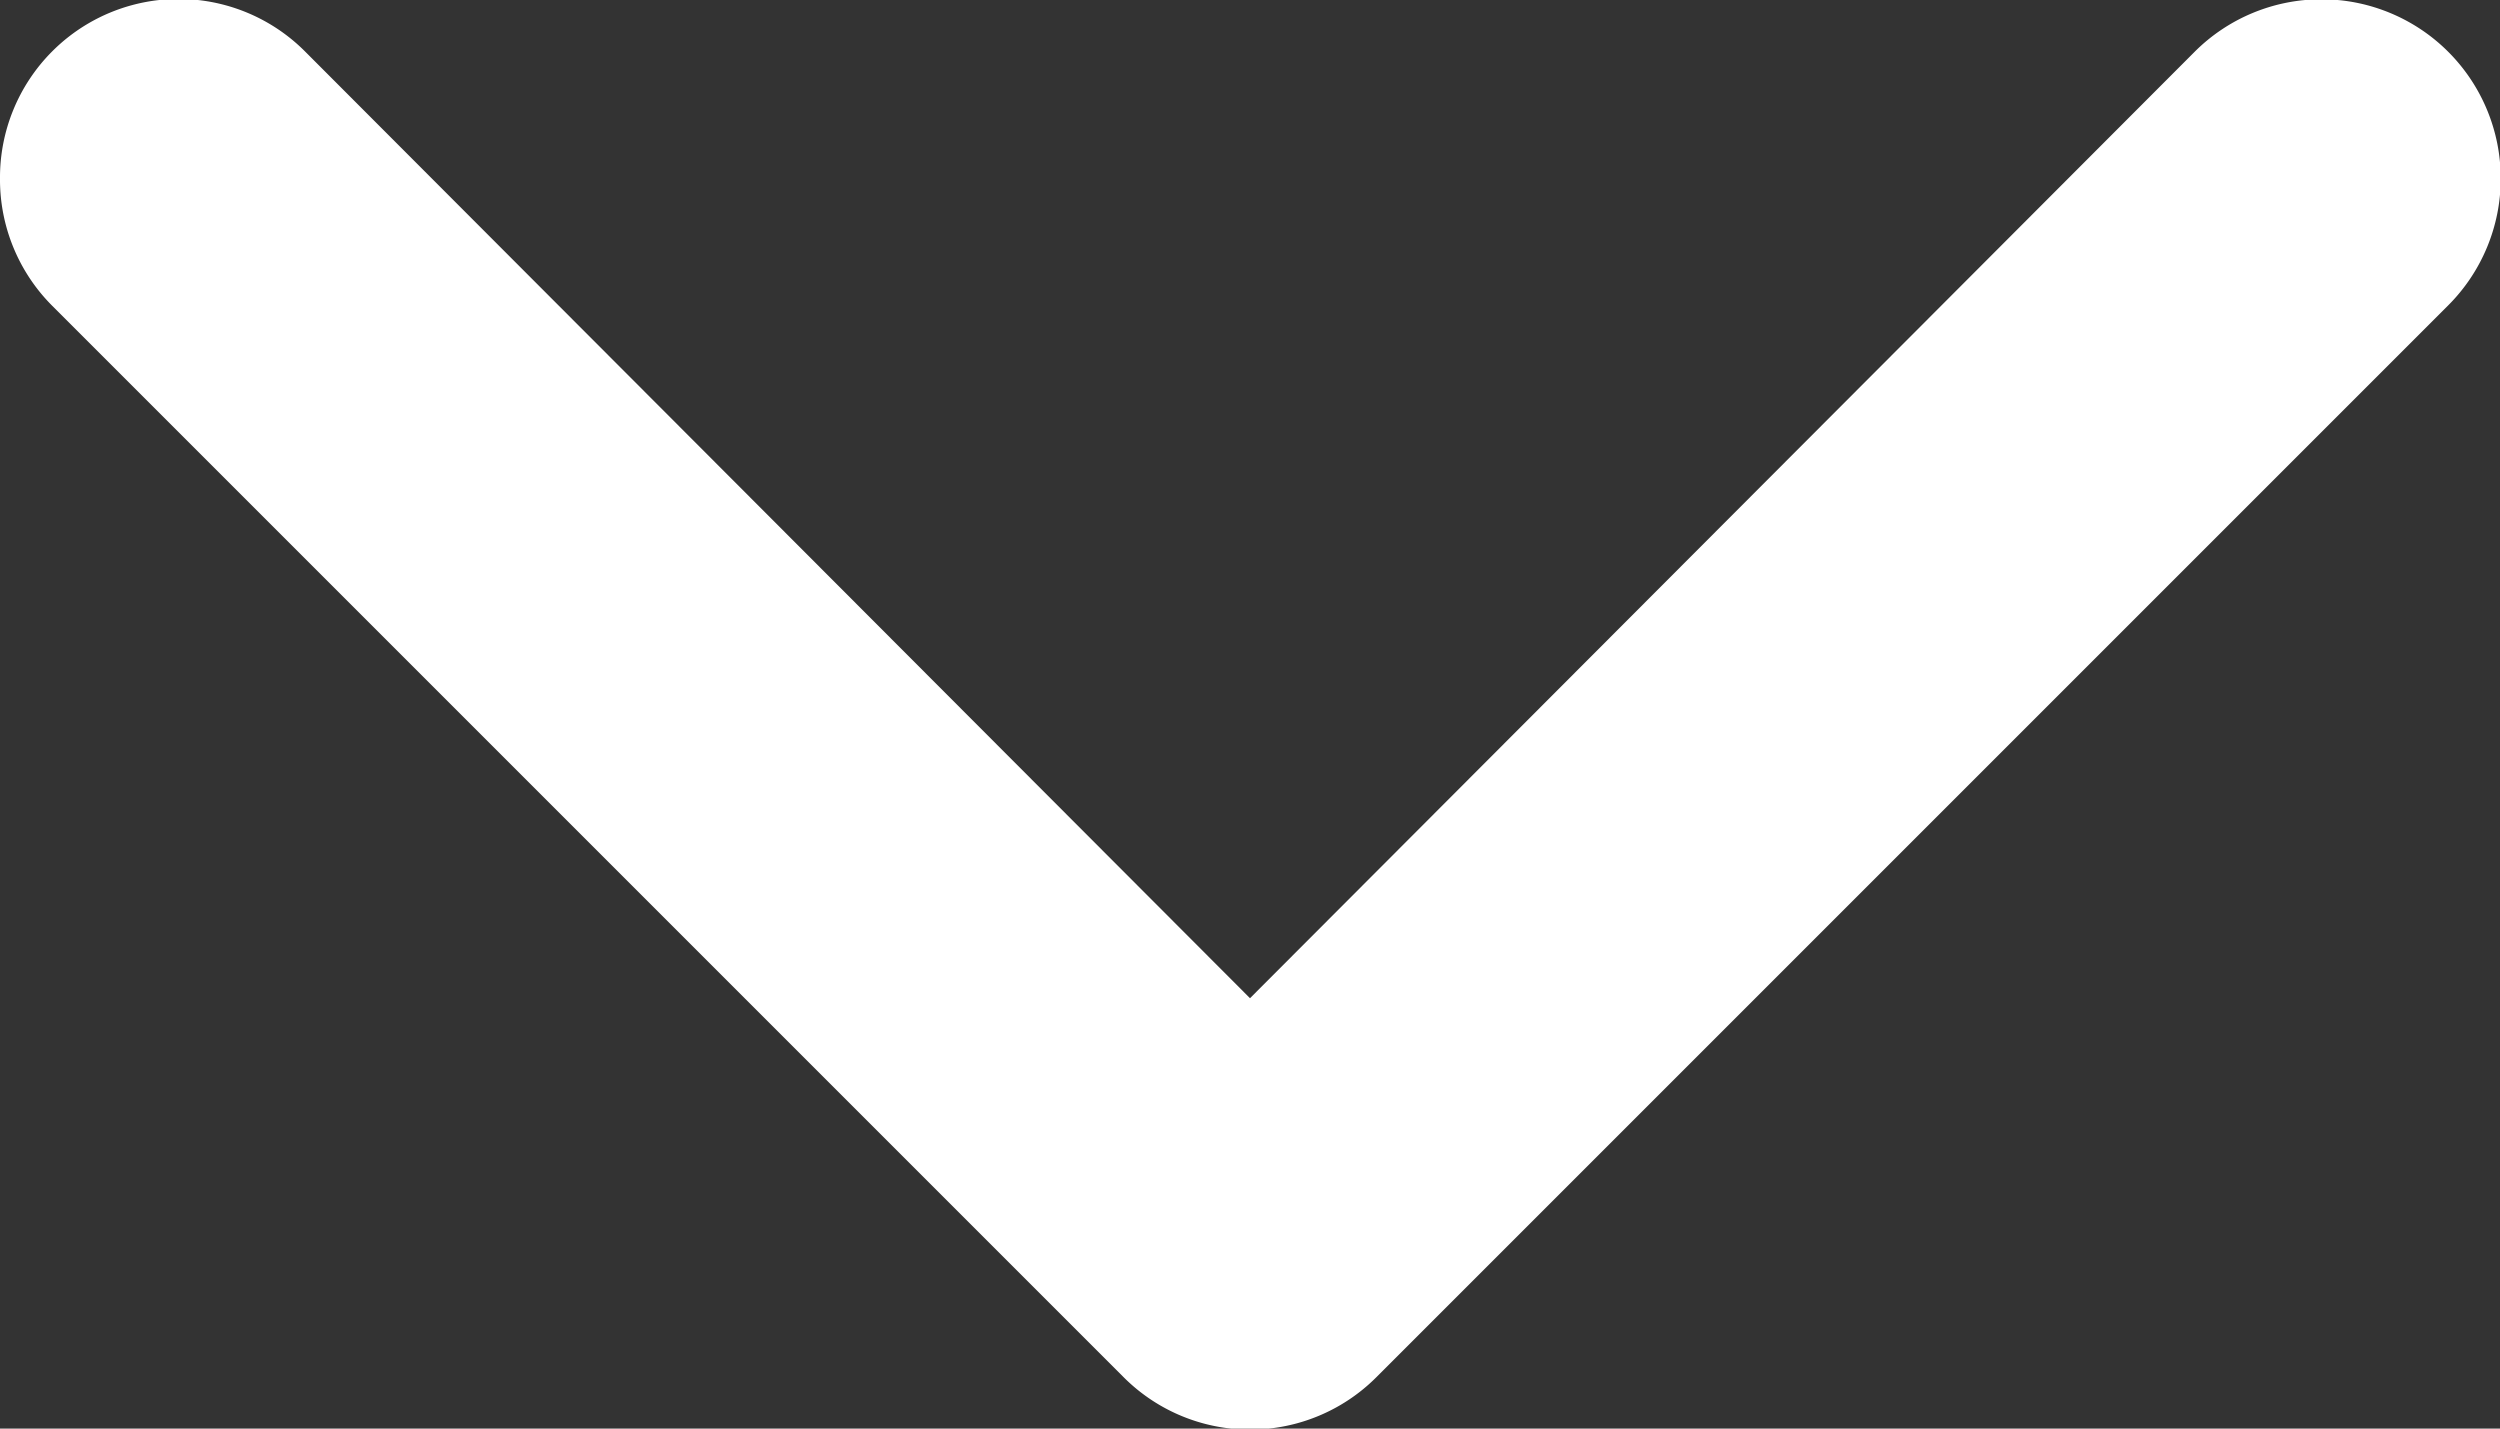 <svg xmlns="http://www.w3.org/2000/svg" viewBox="0 0 14 8"><rect x="0" y="0" width="14" height="8" fill="#333333" stroke="none"/><g data-name="レイヤー 2"><path d="M0 1A1 1 0 01.29.29a1 1 0 011.42 0L7 5.59l5.29-5.3a1 1 0 111.42 1.42l-6 6a1 1 0 01-1.42 0l-6-6A1 1 0 010 1z" fill="#fff" data-name="レイヤー 1"/></g></svg>